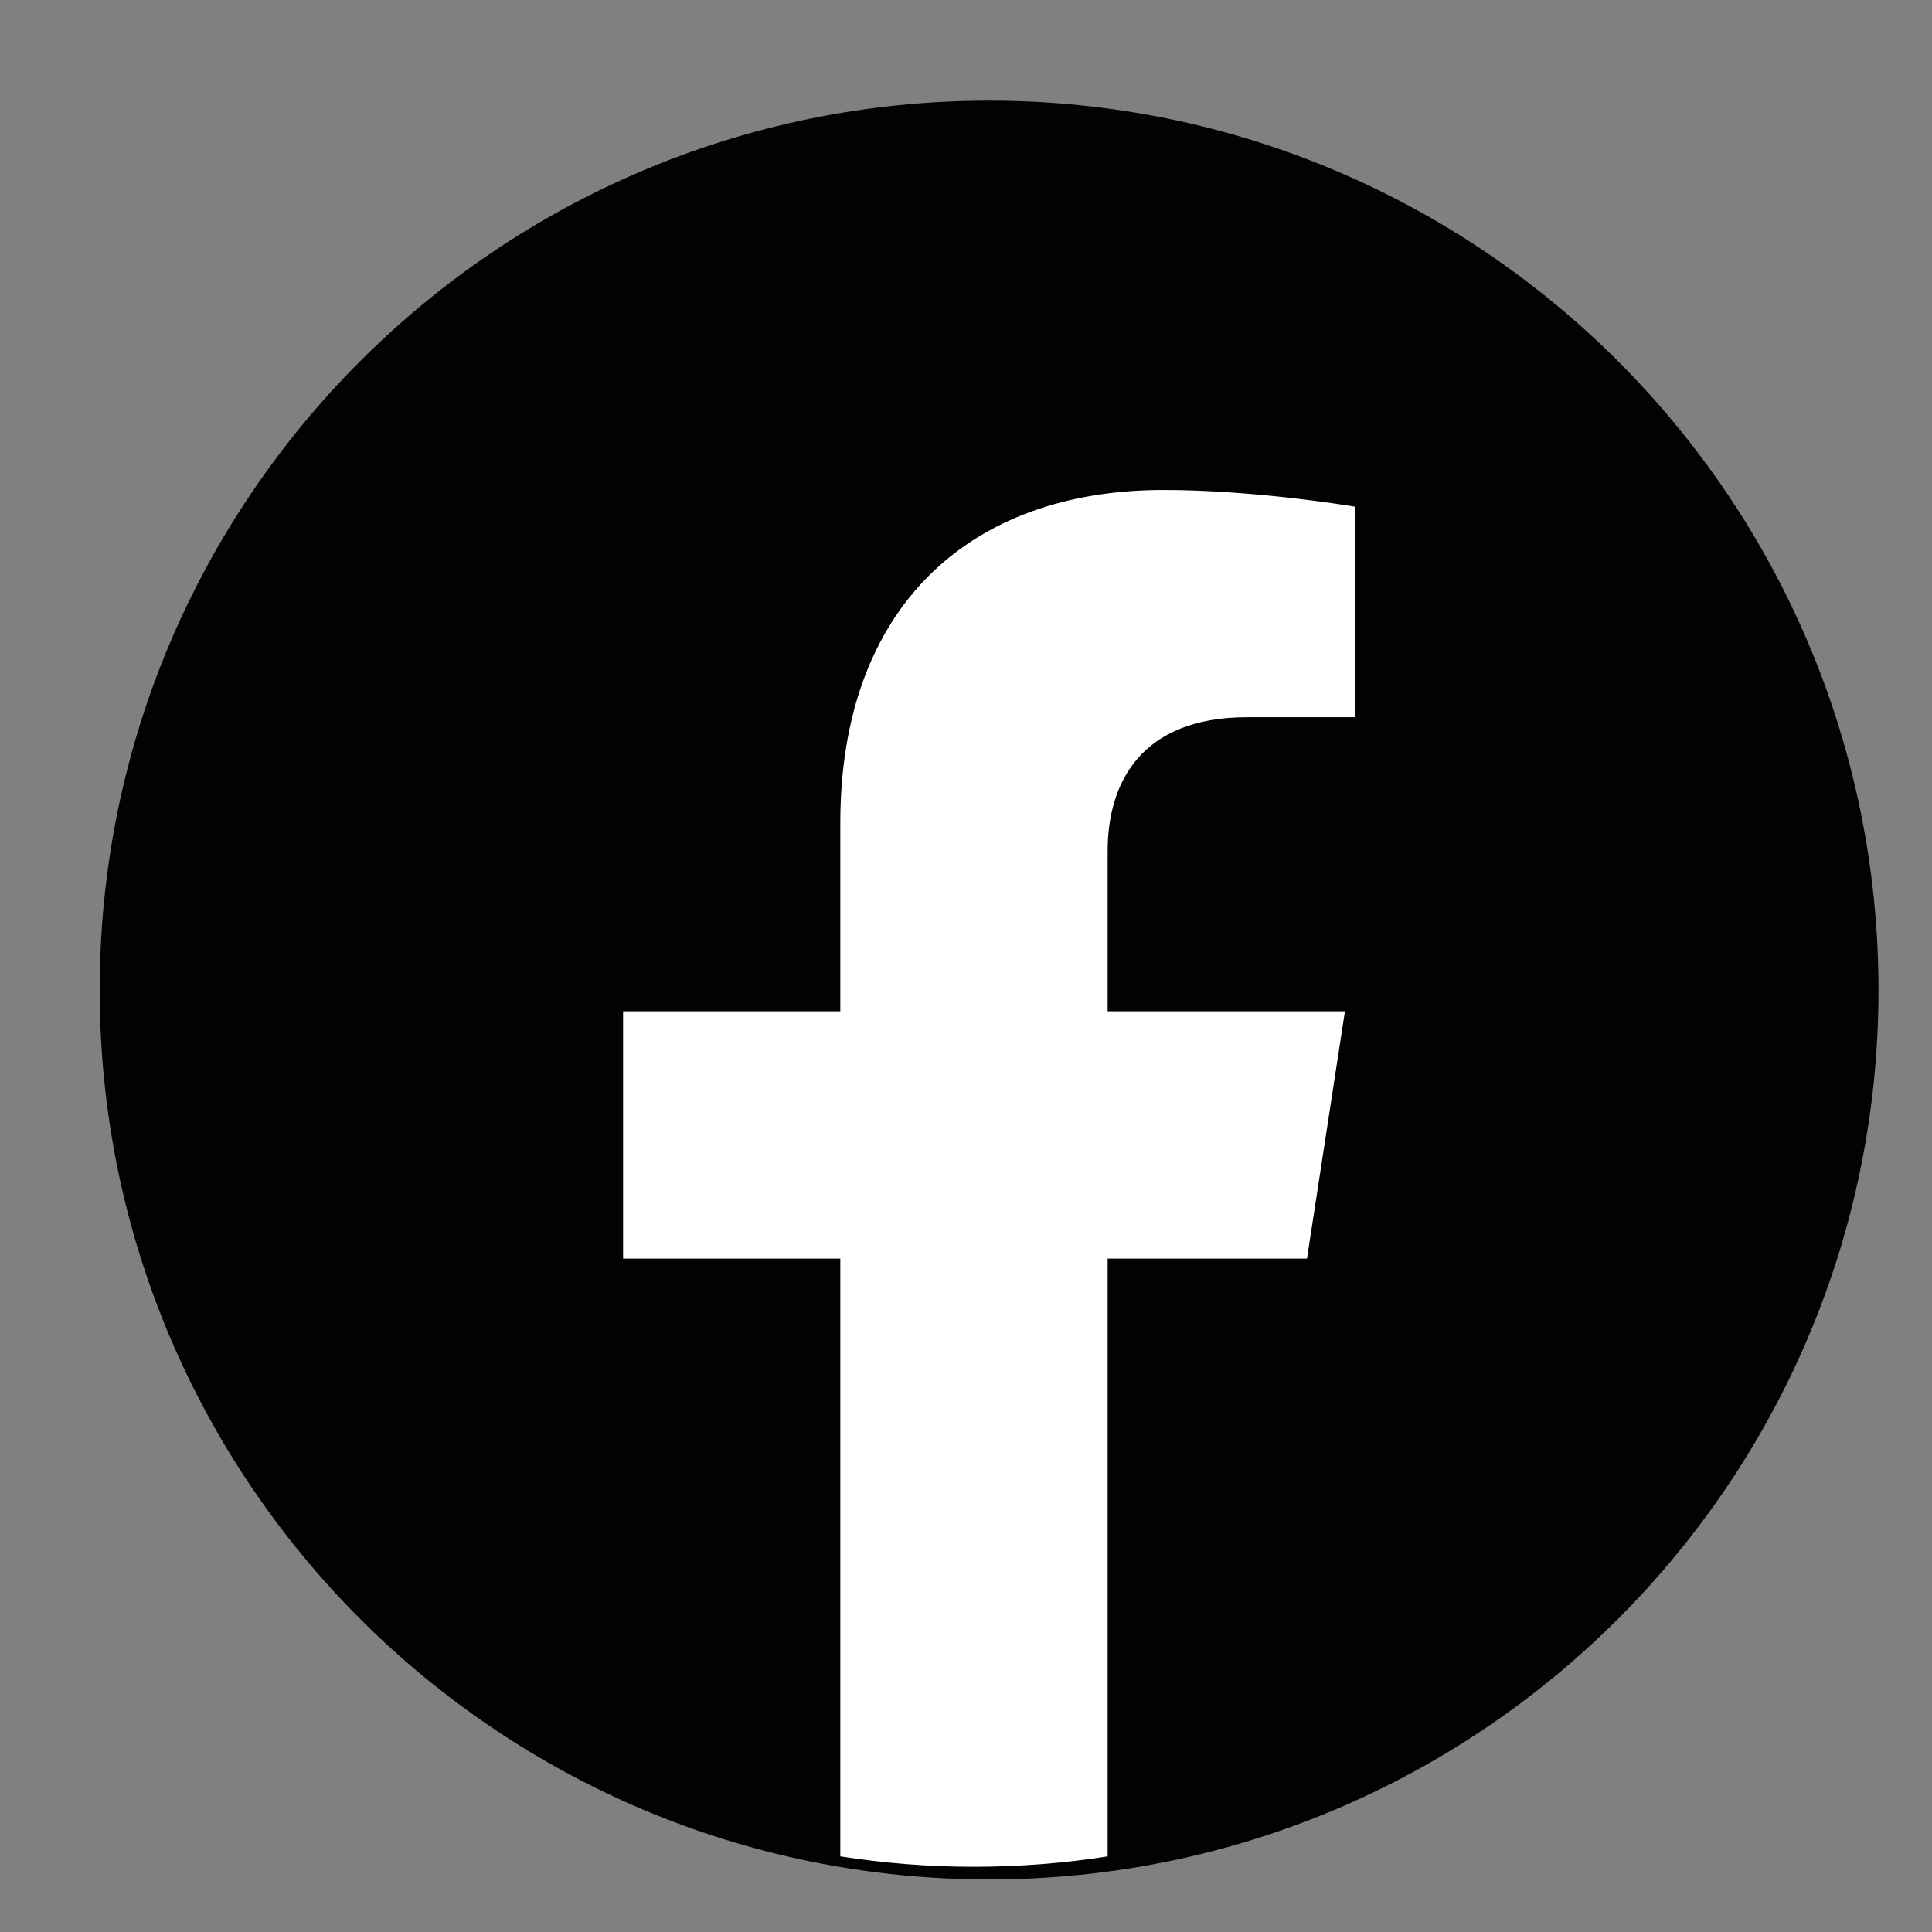 <?xml version="1.0" encoding="UTF-8" standalone="no"?>
<!DOCTYPE svg PUBLIC "-//W3C//DTD SVG 1.1//EN" "http://www.w3.org/Graphics/SVG/1.1/DTD/svg11.dtd">
<svg width="100%" height="100%" viewBox="0 0 50 50" version="1.1" xmlns="http://www.w3.org/2000/svg" xmlns:xlink="http://www.w3.org/1999/xlink" xml:space="preserve" xmlns:serif="http://www.serif.com/" style="fill-rule:evenodd;clip-rule:evenodd;stroke-linejoin:round;stroke-miterlimit:2;">
    <rect x="0" y="0" width="50" height="50" fill="#808080" stroke="none"/>
    <g transform="matrix(0.341,0,0,0.341,-102.562,-135.488)">
        <path d="M443.335,472.464C443.335,509.743 413.114,539.964 375.835,539.964C338.556,539.964 308.335,509.743 308.335,472.464C308.335,435.185 338.556,404.964 375.835,404.964C413.114,404.964 443.335,435.185 443.335,472.464Z" style="fill:rgb(1,2,1);fill-rule:nonzero;"/>
    </g>
    <g transform="matrix(0.328,0,0,0.328,-24.541,-64.174)">
        <path d="M177.945,294.957L180.938,275.446L162.217,275.446L162.217,262.784C162.217,257.446 164.832,252.243 173.217,252.243L181.729,252.243L181.729,235.631C181.729,235.631 174.004,234.313 166.619,234.313C151.201,234.313 141.123,243.658 141.123,260.575L141.123,275.446L123.984,275.446L123.984,294.957L141.123,294.957L141.123,342.125C144.56,342.665 148.082,342.946 151.67,342.946C155.258,342.946 158.78,342.665 162.217,342.125L162.217,294.957L177.945,294.957Z" style="fill:white;fill-rule:nonzero;"/>
    </g>
</svg>
